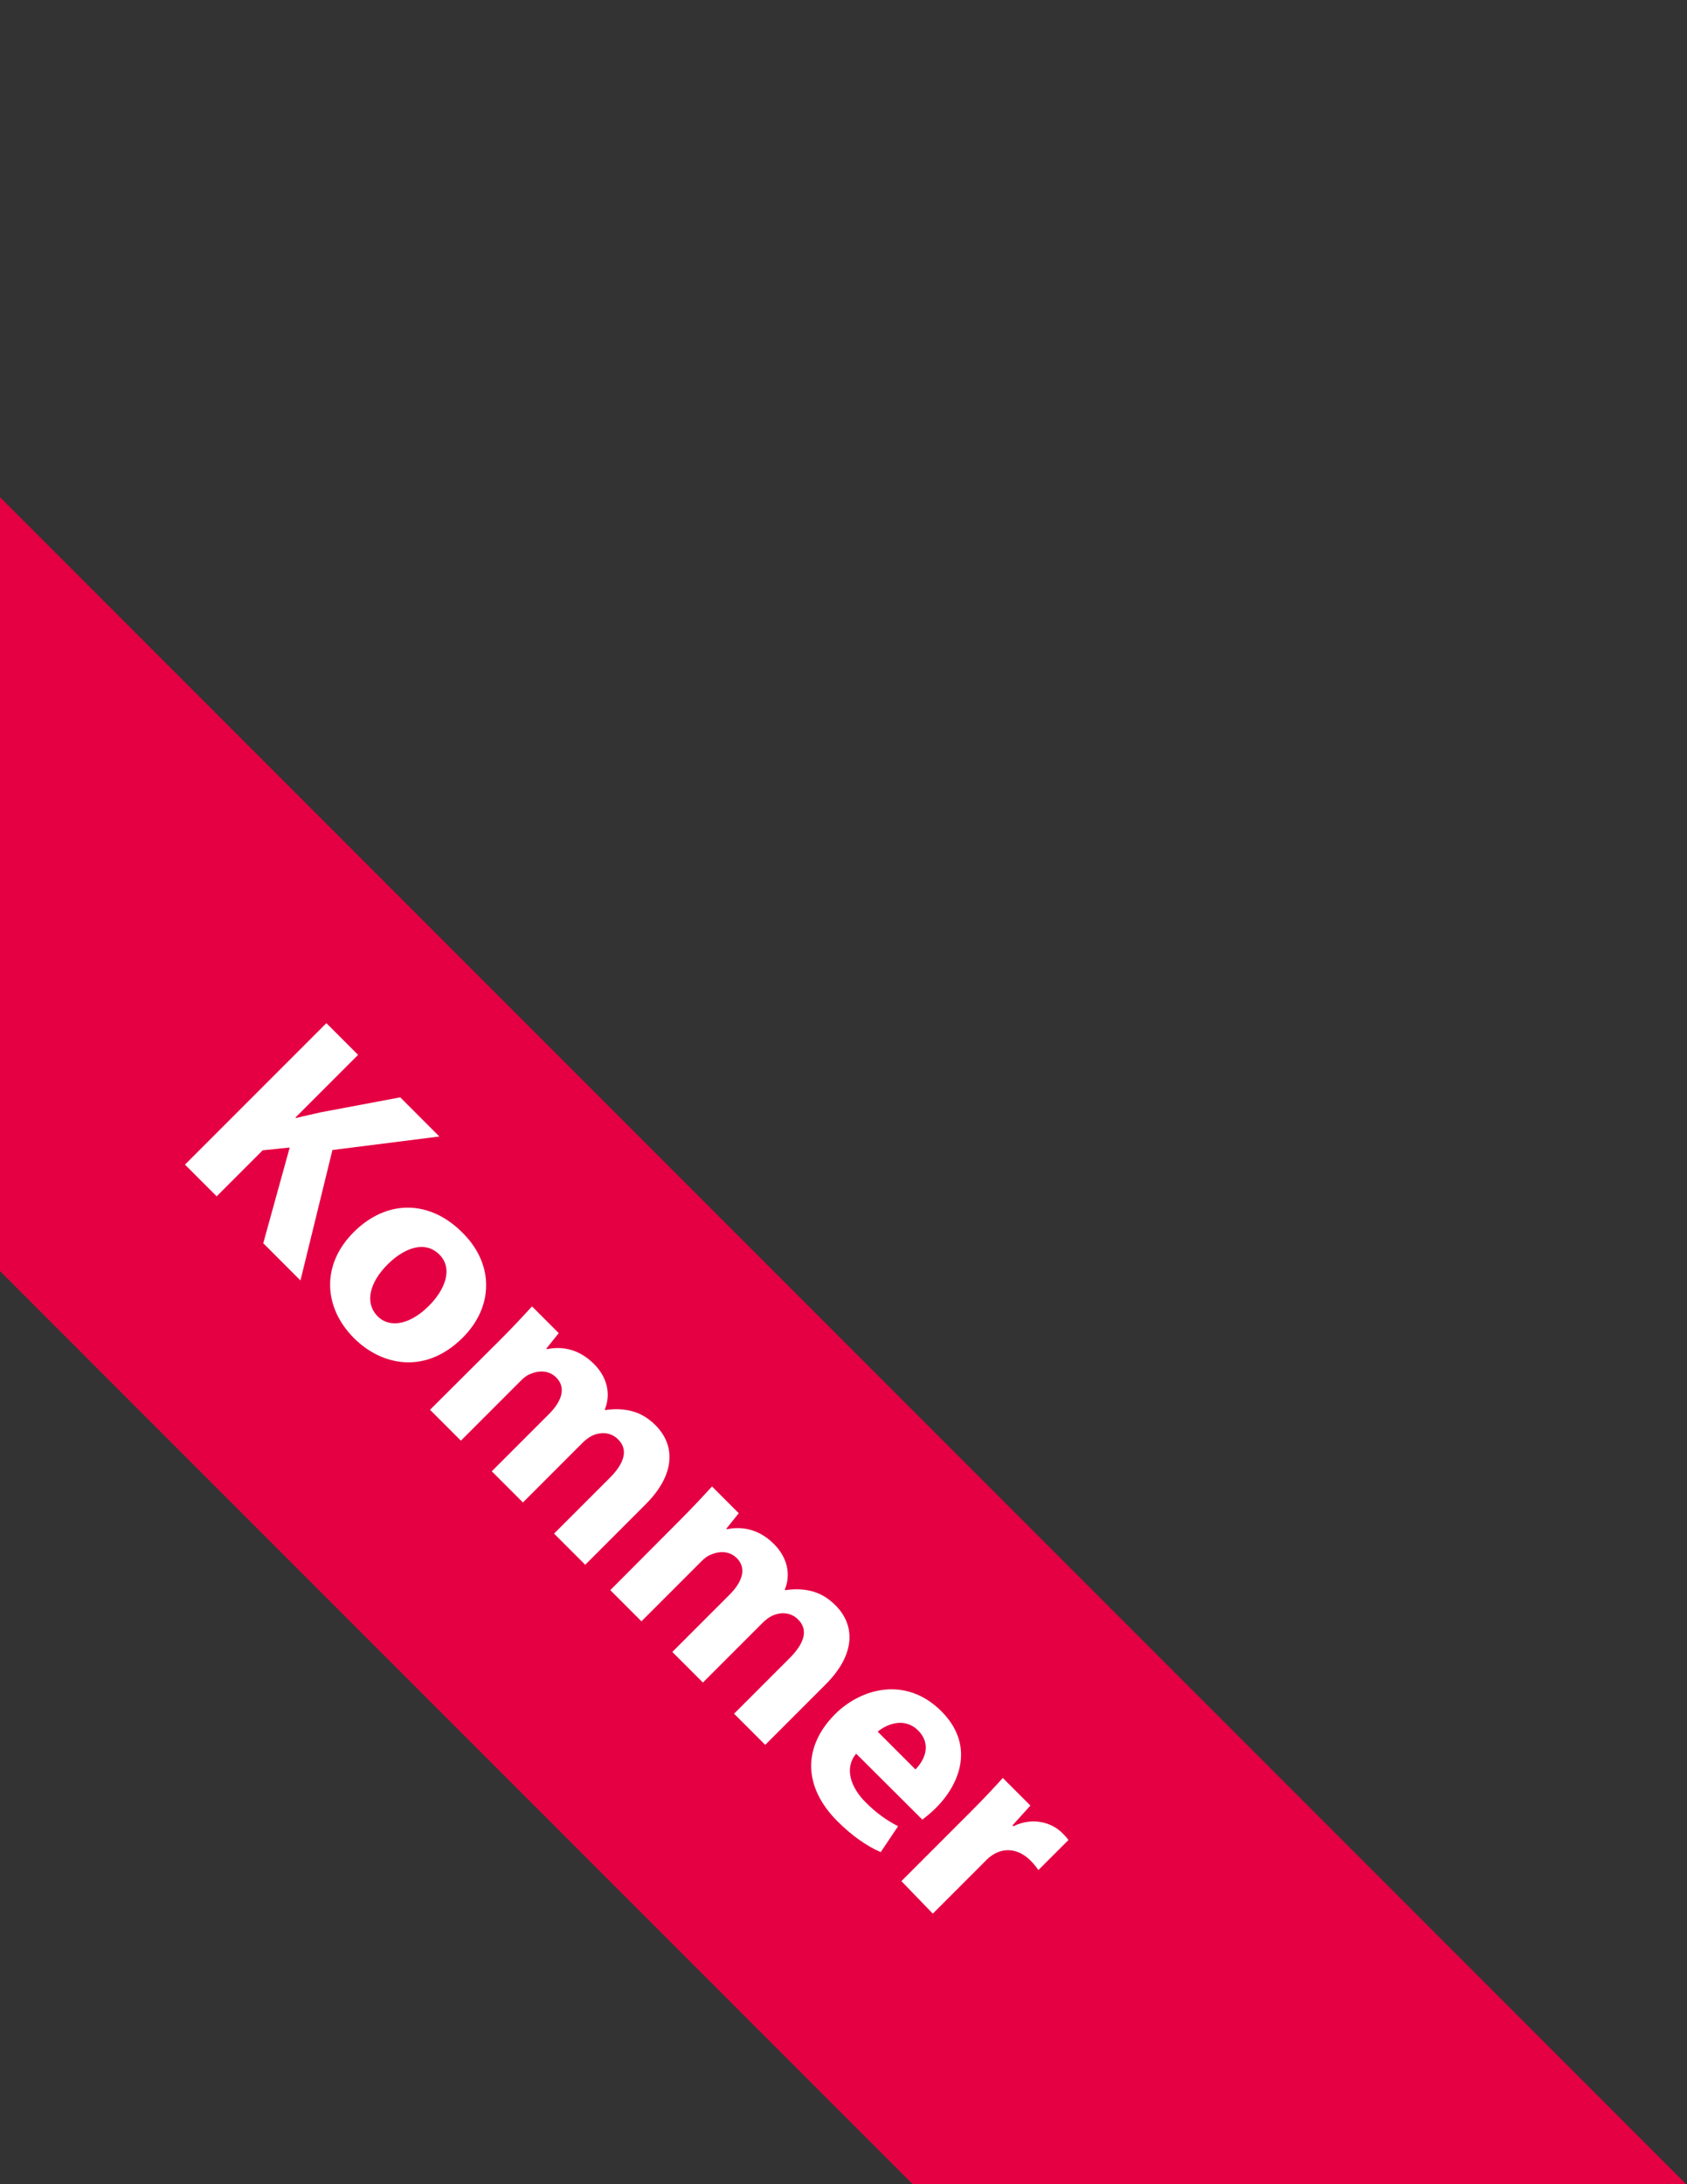 <?xml version="1.0" encoding="utf-8"?>
<!-- Generator: Adobe Illustrator 25.0.0, SVG Export Plug-In . SVG Version: 6.00 Build 0)  -->
<svg version="1.1" id="Layer_1" xmlns:serif="http://www.serif.com/"
	 xmlns="http://www.w3.org/2000/svg" xmlns:xlink="http://www.w3.org/1999/xlink" x="0px" y="0px" viewBox="0 0 612 792"
	 style="enable-background:new 0 0 612 792;" xml:space="preserve">
<rect x="0" y="0" width="612" height="792" fill="#333333" stroke="none"/>
<style type="text/css">
	.st0{fill-rule:evenodd;clip-rule:evenodd;fill:#E50043;}
	.st1{fill:#FFFFFF;}
</style>
<path class="st0" d="M611.7,792H331.1L0,460.9V180.3L611.7,792z"/>
<g>
	<path class="st1" d="M118.4,371l11.5,11.5l-22.7,22.7l0.2,0.2c3.1-0.8,6.2-1.4,9.1-2.1l28.7-5.4l14.2,14.2l-38.8,4.9l-11.6,47.3
		l-13.5-13.5l9.6-34.7l-9.8,1l-16.7,16.7l-11.5-11.5L118.4,371z"/>
	<path class="st1" d="M167.9,485c-13.6,13.6-29.5,10.2-39.5,0.2c-10.9-10.9-12.1-26.4-0.1-38.4s27.6-11.8,39.5,0.2
		C179.3,458.4,179.1,473.8,167.9,485z M140.6,458.5c-6.4,6.4-8.5,13.8-3.6,18.8c4.5,4.5,11.9,2.9,18.6-3.8c5.6-5.6,9-13.3,3.8-18.6
		C153.8,449.4,146.1,453,140.6,458.5z"/>
	<path class="st1" d="M181.4,485.9c4.6-4.6,8.4-8.7,11.6-12.2l9.7,9.7l-4.5,5.6l0.2,0.2c4-0.8,10.7-1,17.1,5.4
		c4.8,4.8,6.2,11,3.9,16.5l0.2,0.2c3.3-0.5,6.5-0.4,9.3,0.3c3.3,0.8,6.2,2.5,8.9,5.2c7.1,7.1,7.5,17.6-3.6,28.7l-21.9,21.9
		L201,556.1l20.2-20.2c5.4-5.4,6.8-10.3,3-14c-2.7-2.7-6.4-2.7-9.4-1.3c-1.1,0.5-2.5,1.6-3.4,2.5l-21.7,21.7l-11.3-11.3l20.8-20.8
		c4.7-4.7,6.2-9.6,2.6-13.2c-3-3-7-2.4-9.6-1.2c-1.3,0.5-2.4,1.5-3.3,2.4l-21.7,21.7L156,511.2L181.4,485.9z"/>
	<path class="st1" d="M246.7,551.2c4.6-4.6,8.4-8.7,11.6-12.2l9.7,9.7l-4.5,5.6l0.2,0.2c4-0.8,10.7-1,17.1,5.4
		c4.8,4.8,6.2,11,3.9,16.5l0.2,0.2c3.3-0.5,6.5-0.4,9.3,0.3c3.3,0.8,6.2,2.5,8.9,5.2c7.1,7.1,7.5,17.6-3.6,28.7l-21.9,21.9
		l-11.3-11.3l20.2-20.2c5.4-5.4,6.8-10.3,3-14c-2.7-2.7-6.4-2.7-9.4-1.3c-1.1,0.5-2.5,1.6-3.4,2.5l-21.7,21.7L243.9,599l20.8-20.8
		c4.7-4.7,6.2-9.6,2.6-13.2c-3-3-7-2.4-9.6-1.2c-1.3,0.5-2.4,1.5-3.3,2.4l-21.7,21.7l-11.3-11.3L246.7,551.2z"/>
	<path class="st1" d="M310.6,635.9c-4.4,5.2-2,12.2,3.4,17.6c4,4,7.7,6.6,11.8,8.7l-6.3,9.4c-5.3-2.3-10.7-6.2-15.7-11.2
		c-12.6-12.6-12.5-27.1-0.9-38.8c9.4-9.4,25.7-14,38.6-1.1c12,12,7.2,25.9-2,35.1c-2,2-4,3.5-4.9,4.2L310.6,635.9z M332.1,641.6
		c2.8-2.8,6.3-8.7,1-14.1c-4.9-4.9-11.3-2.4-14.7,0.4L332.1,641.6z"/>
	<path class="st1" d="M351.9,657.2c5.5-5.5,8.9-9.2,11.9-12.5l10,10l-6.5,7.2l0.3,0.3c7.3-3.5,14.1-1.2,17.7,2.4
		c1.1,1.1,1.6,1.6,2.3,2.6l-10.9,10.9c-0.7-1-1.5-2.1-2.8-3.4c-4.3-4.3-9.4-4.9-13.8-2.1c-0.9,0.6-1.9,1.4-2.8,2.4l-18.9,18.9
		L327,682.1L351.9,657.2z"/>
</g>
</svg>
